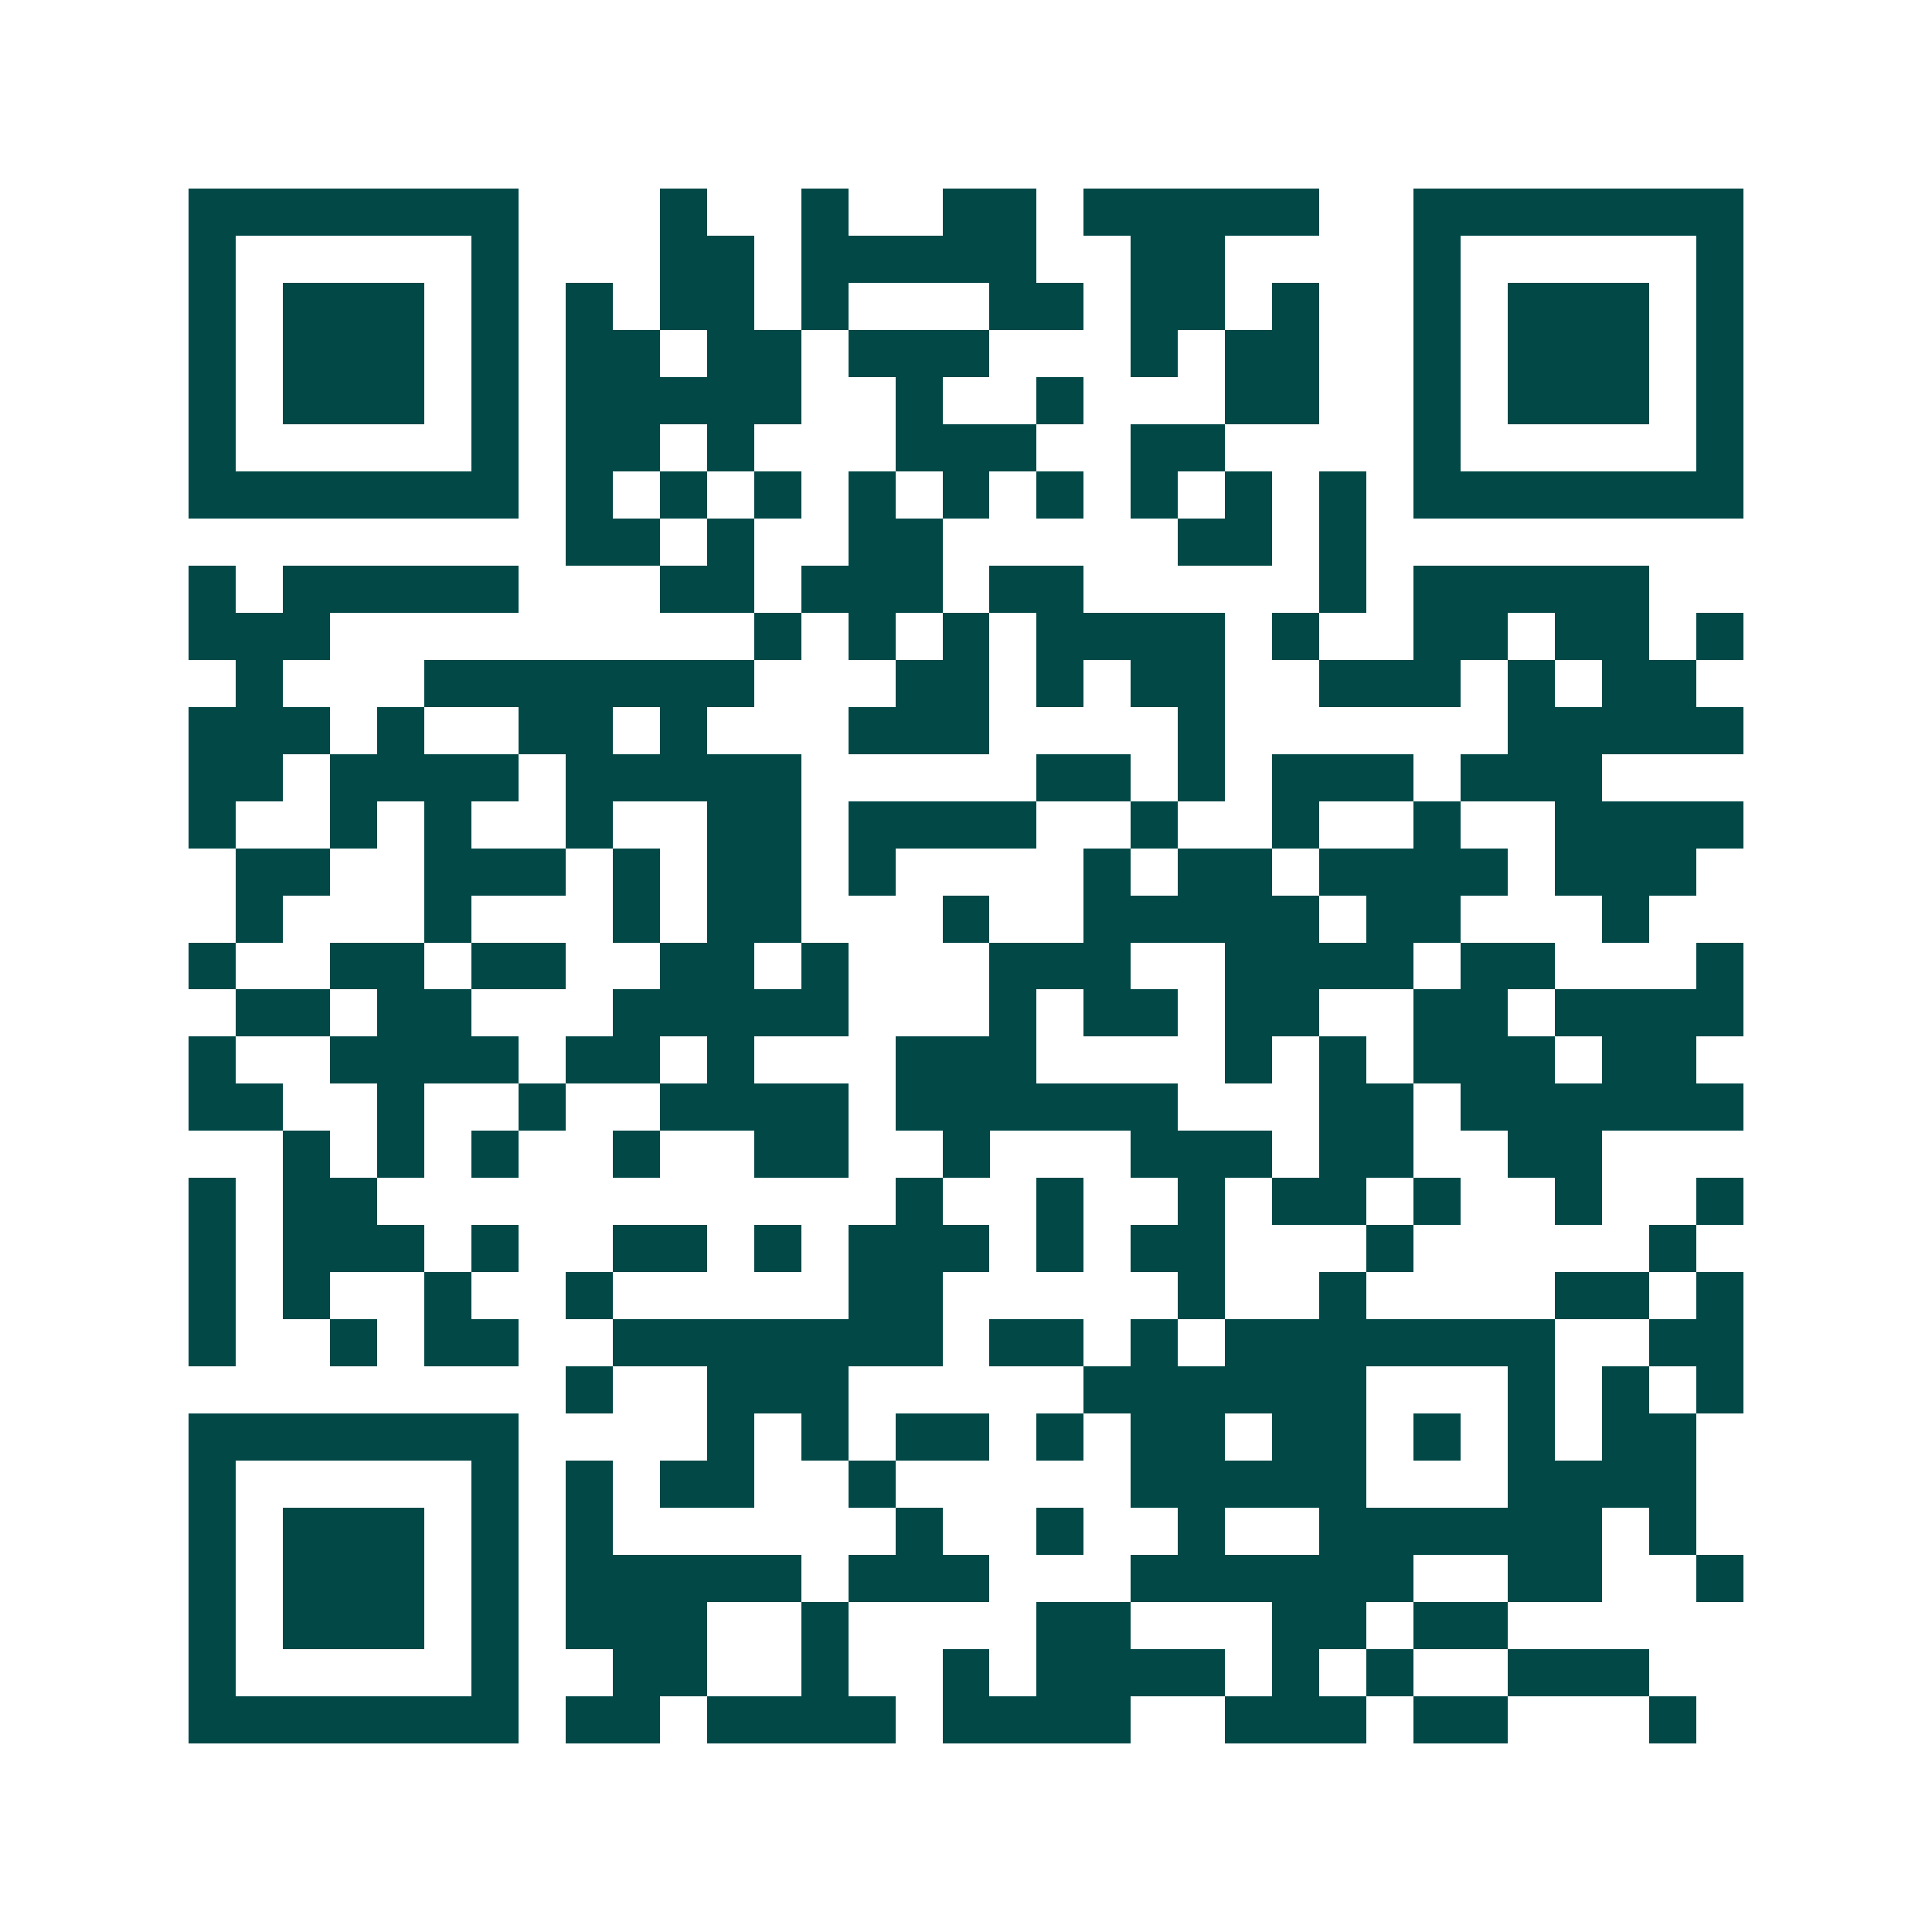 <svg xmlns="http://www.w3.org/2000/svg" width="200" height="200" viewBox="0 0 41 41" shape-rendering="crispEdges"><path fill="#ffffff" d="M0 0h41v41H0z"/><path stroke="#014847" d="M4 4.5h7m3 0h1m2 0h1m2 0h2m1 0h5m2 0h7M4 5.5h1m5 0h1m3 0h2m1 0h5m2 0h2m4 0h1m5 0h1M4 6.5h1m1 0h3m1 0h1m1 0h1m1 0h2m1 0h1m3 0h2m1 0h2m1 0h1m2 0h1m1 0h3m1 0h1M4 7.5h1m1 0h3m1 0h1m1 0h2m1 0h2m1 0h3m3 0h1m1 0h2m2 0h1m1 0h3m1 0h1M4 8.5h1m1 0h3m1 0h1m1 0h5m2 0h1m2 0h1m3 0h2m2 0h1m1 0h3m1 0h1M4 9.5h1m5 0h1m1 0h2m1 0h1m3 0h3m2 0h2m4 0h1m5 0h1M4 10.5h7m1 0h1m1 0h1m1 0h1m1 0h1m1 0h1m1 0h1m1 0h1m1 0h1m1 0h1m1 0h7M12 11.5h2m1 0h1m2 0h2m5 0h2m1 0h1M4 12.5h1m1 0h5m3 0h2m1 0h3m1 0h2m5 0h1m1 0h5M4 13.5h3m9 0h1m1 0h1m1 0h1m1 0h4m1 0h1m2 0h2m1 0h2m1 0h1M5 14.5h1m3 0h7m3 0h2m1 0h1m1 0h2m2 0h3m1 0h1m1 0h2M4 15.5h3m1 0h1m2 0h2m1 0h1m3 0h3m4 0h1m6 0h5M4 16.5h2m1 0h4m1 0h5m5 0h2m1 0h1m1 0h3m1 0h3M4 17.5h1m2 0h1m1 0h1m2 0h1m2 0h2m1 0h4m2 0h1m2 0h1m2 0h1m2 0h4M5 18.5h2m2 0h3m1 0h1m1 0h2m1 0h1m4 0h1m1 0h2m1 0h4m1 0h3M5 19.5h1m3 0h1m3 0h1m1 0h2m3 0h1m2 0h5m1 0h2m3 0h1M4 20.5h1m2 0h2m1 0h2m2 0h2m1 0h1m3 0h3m2 0h4m1 0h2m3 0h1M5 21.5h2m1 0h2m3 0h5m3 0h1m1 0h2m1 0h2m2 0h2m1 0h4M4 22.5h1m2 0h4m1 0h2m1 0h1m3 0h3m4 0h1m1 0h1m1 0h3m1 0h2M4 23.5h2m2 0h1m2 0h1m2 0h4m1 0h6m3 0h2m1 0h6M6 24.5h1m1 0h1m1 0h1m2 0h1m2 0h2m2 0h1m3 0h3m1 0h2m2 0h2M4 25.5h1m1 0h2m11 0h1m2 0h1m2 0h1m1 0h2m1 0h1m2 0h1m2 0h1M4 26.5h1m1 0h3m1 0h1m2 0h2m1 0h1m1 0h3m1 0h1m1 0h2m3 0h1m5 0h1M4 27.5h1m1 0h1m2 0h1m2 0h1m5 0h2m5 0h1m2 0h1m4 0h2m1 0h1M4 28.5h1m2 0h1m1 0h2m2 0h7m1 0h2m1 0h1m1 0h7m2 0h2M12 29.5h1m2 0h3m5 0h6m3 0h1m1 0h1m1 0h1M4 30.5h7m4 0h1m1 0h1m1 0h2m1 0h1m1 0h2m1 0h2m1 0h1m1 0h1m1 0h2M4 31.5h1m5 0h1m1 0h1m1 0h2m2 0h1m5 0h5m3 0h4M4 32.5h1m1 0h3m1 0h1m1 0h1m6 0h1m2 0h1m2 0h1m2 0h6m1 0h1M4 33.5h1m1 0h3m1 0h1m1 0h5m1 0h3m3 0h6m2 0h2m2 0h1M4 34.5h1m1 0h3m1 0h1m1 0h3m2 0h1m4 0h2m3 0h2m1 0h2M4 35.5h1m5 0h1m2 0h2m2 0h1m2 0h1m1 0h4m1 0h1m1 0h1m2 0h3M4 36.5h7m1 0h2m1 0h4m1 0h4m2 0h3m1 0h2m3 0h1"/></svg>
